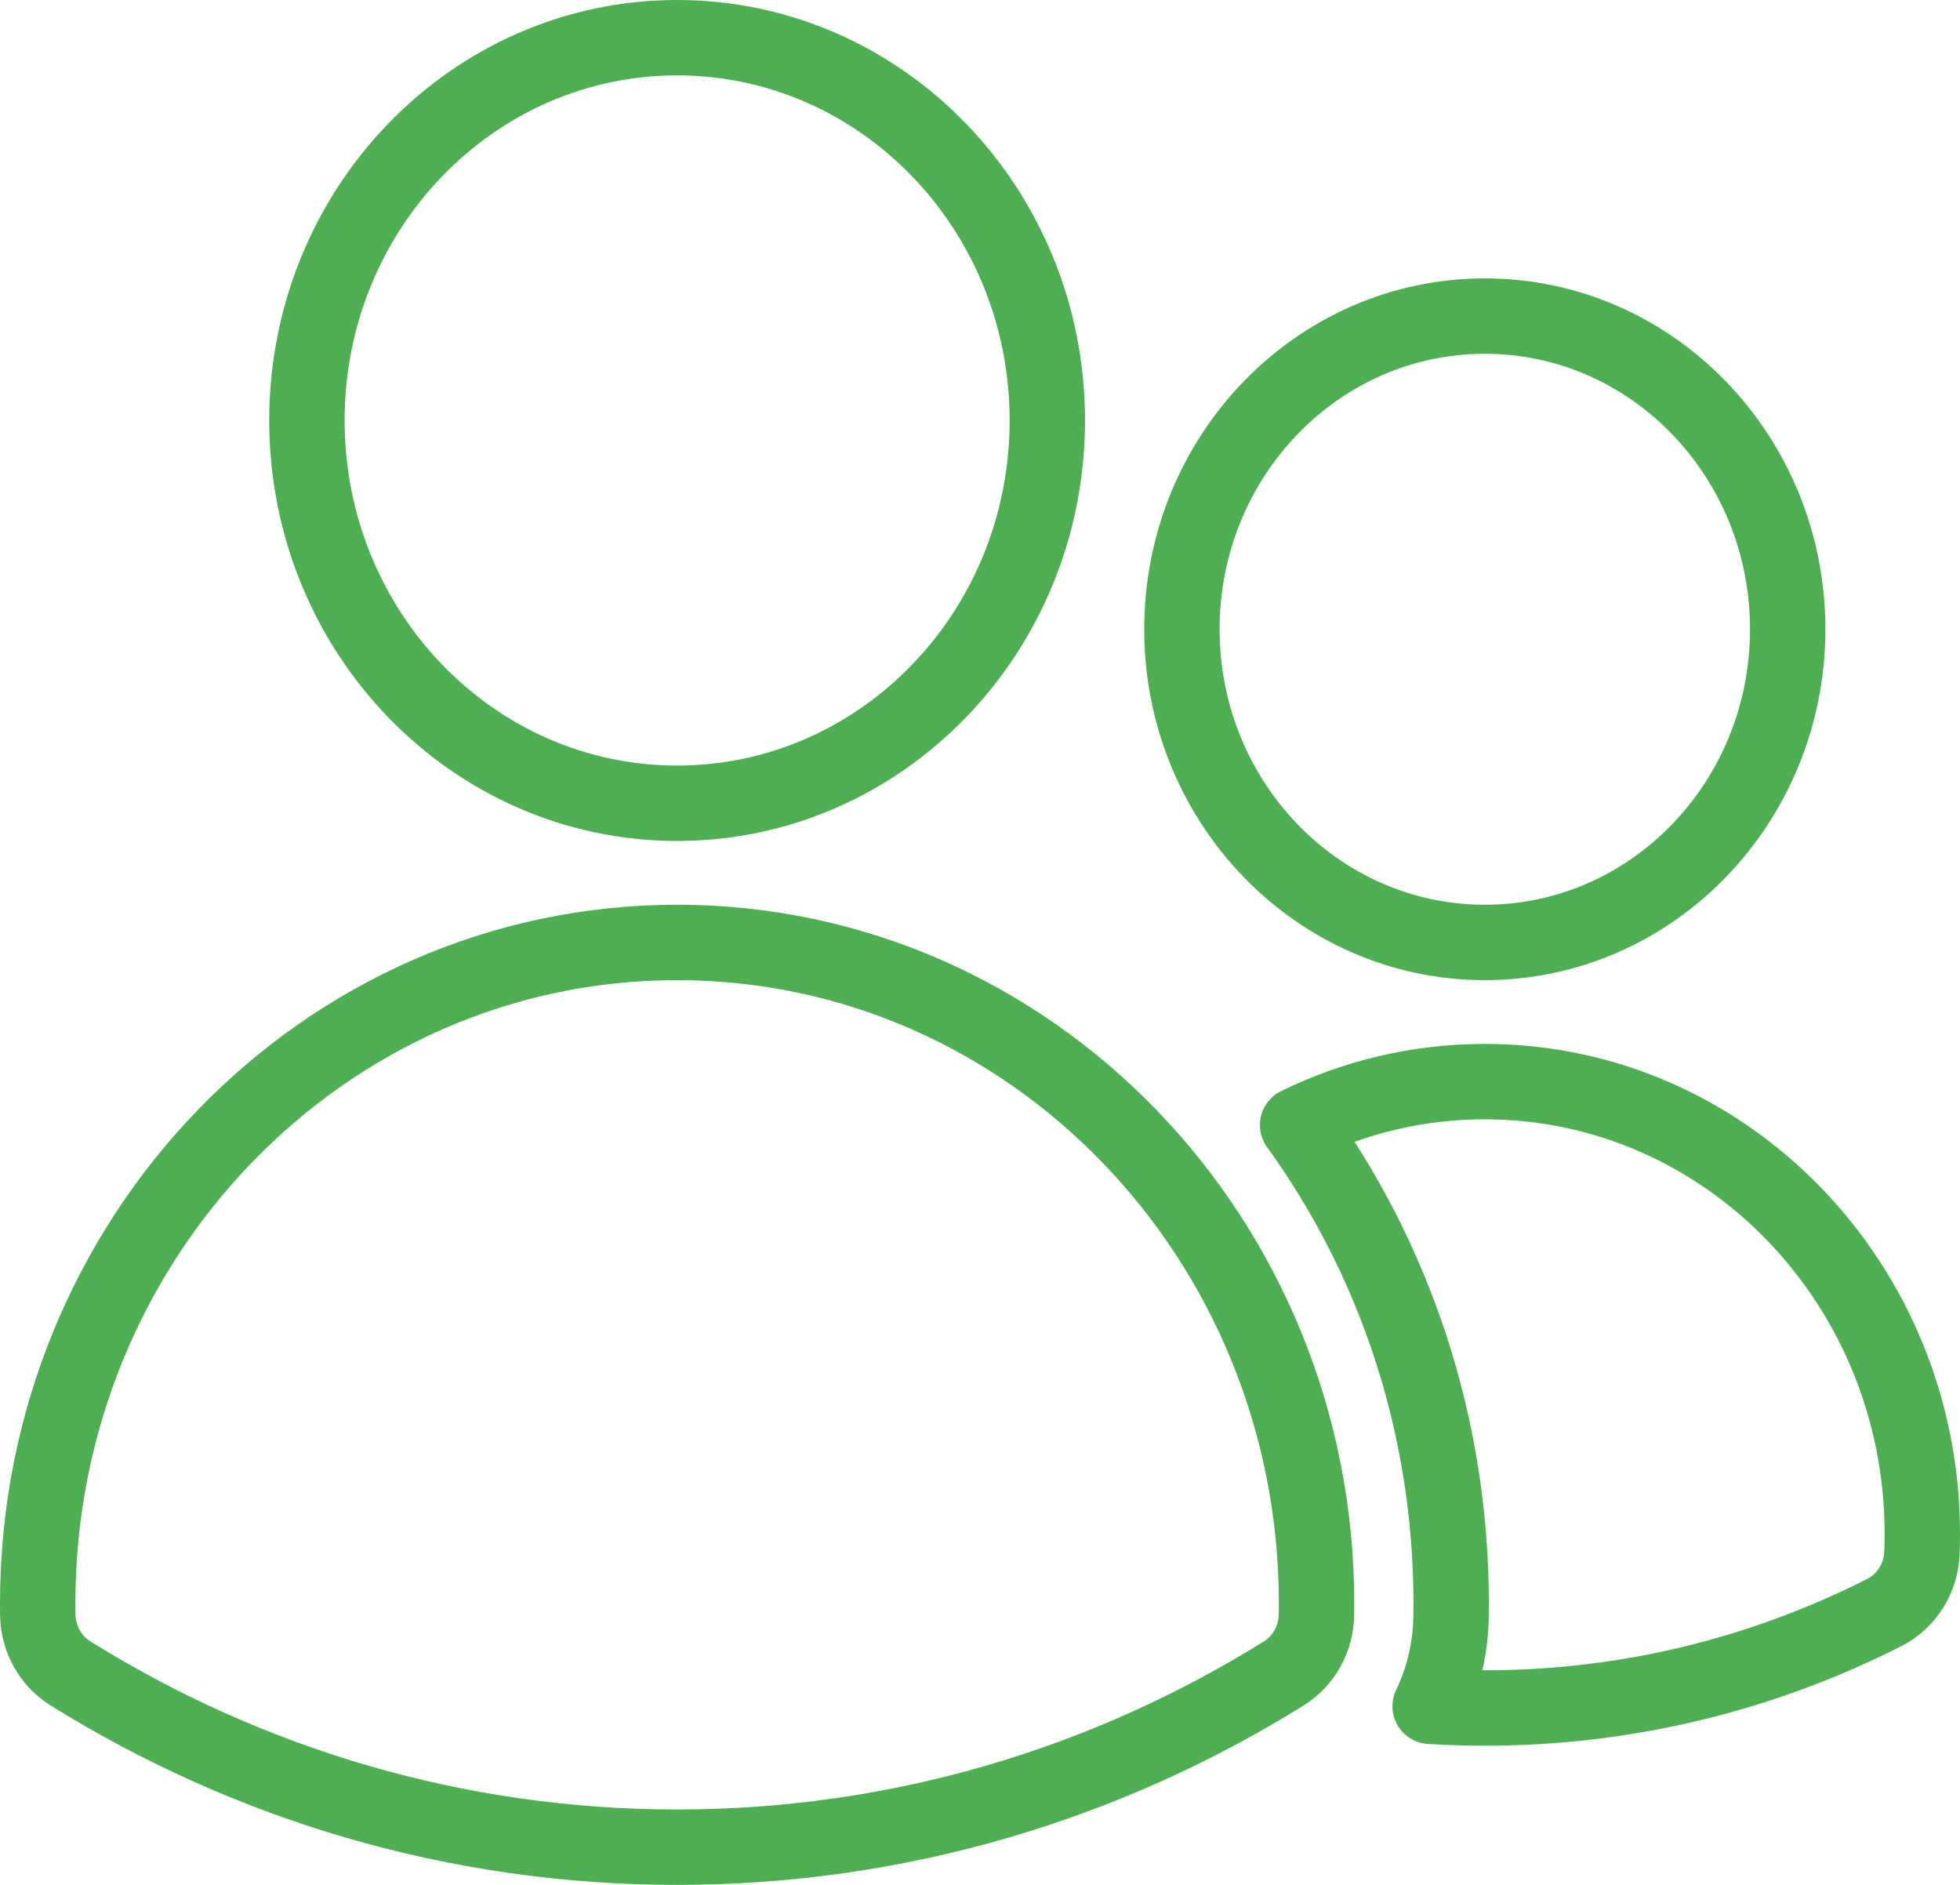 <svg width="52" height="50" viewBox="0 0 52 50" fill="none" xmlns="http://www.w3.org/2000/svg">
<path d="M8.143 11.154C8.143 5.546 12.54 1 17.964 1C23.389 1 27.786 5.546 27.786 11.154C27.786 16.762 23.389 21.308 17.964 21.308C12.54 21.308 8.143 16.762 8.143 11.154Z" stroke="#4DAF52" stroke-width="2" stroke-linejoin="round"/>
<path d="M31.357 16.692C31.357 12.104 34.955 8.385 39.393 8.385C43.831 8.385 47.429 12.104 47.429 16.692C47.429 21.28 43.831 25 39.393 25C34.955 25 31.357 21.28 31.357 16.692Z" stroke="#4DAF52" stroke-width="2" stroke-linejoin="round"/>
<path d="M1 42.538C1 32.852 8.595 25 17.964 25C27.334 25 34.929 32.852 34.929 42.538V42.545C34.929 42.643 34.928 42.741 34.926 42.839C34.916 43.475 34.589 44.061 34.062 44.389C29.359 47.317 23.849 49 17.964 49C12.08 49 6.57 47.317 1.867 44.389C1.339 44.061 1.013 43.475 1.002 42.839C1.001 42.739 1 42.639 1 42.538Z" stroke="#4DAF52" stroke-width="2" stroke-linejoin="round"/>
<path d="M38.5 42.546C38.5 42.664 38.499 42.783 38.497 42.901C38.483 43.734 38.289 44.539 37.942 45.263C38.422 45.293 38.906 45.308 39.393 45.308C43.192 45.308 46.791 44.398 49.992 42.775C50.58 42.477 50.963 41.87 50.99 41.194C50.997 41.027 51 40.86 51 40.692C51 34.065 45.803 28.692 39.393 28.692C37.615 28.692 35.931 29.105 34.426 29.843C36.985 33.384 38.5 37.779 38.5 42.538V42.546Z" stroke="#4DAF52" stroke-width="2" stroke-linejoin="round"/>
</svg>
